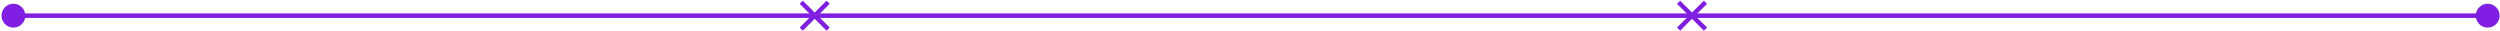<?xml version="1.0" encoding="UTF-8"?> <svg xmlns="http://www.w3.org/2000/svg" width="1117" height="14" viewBox="0 0 1117 14" fill="none"> <path d="M358 1L370 13M370 1L358 13" stroke="#801EE2" stroke-width="2"></path> <path d="M750 1L762 13M762 1L750 13" stroke="#801EE2" stroke-width="2"></path> <path d="M0.667 7C0.667 9.946 3.054 12.333 6 12.333C8.946 12.333 11.333 9.946 11.333 7C11.333 4.054 8.946 1.667 6 1.667C3.054 1.667 0.667 4.054 0.667 7ZM1106.17 7C1106.17 9.946 1108.55 12.333 1111.5 12.333C1114.45 12.333 1116.83 9.946 1116.83 7C1116.83 4.054 1114.45 1.667 1111.5 1.667C1108.55 1.667 1106.17 4.054 1106.17 7ZM6 8H1111.5V6H6V8Z" fill="#801EE2"></path> </svg> 
